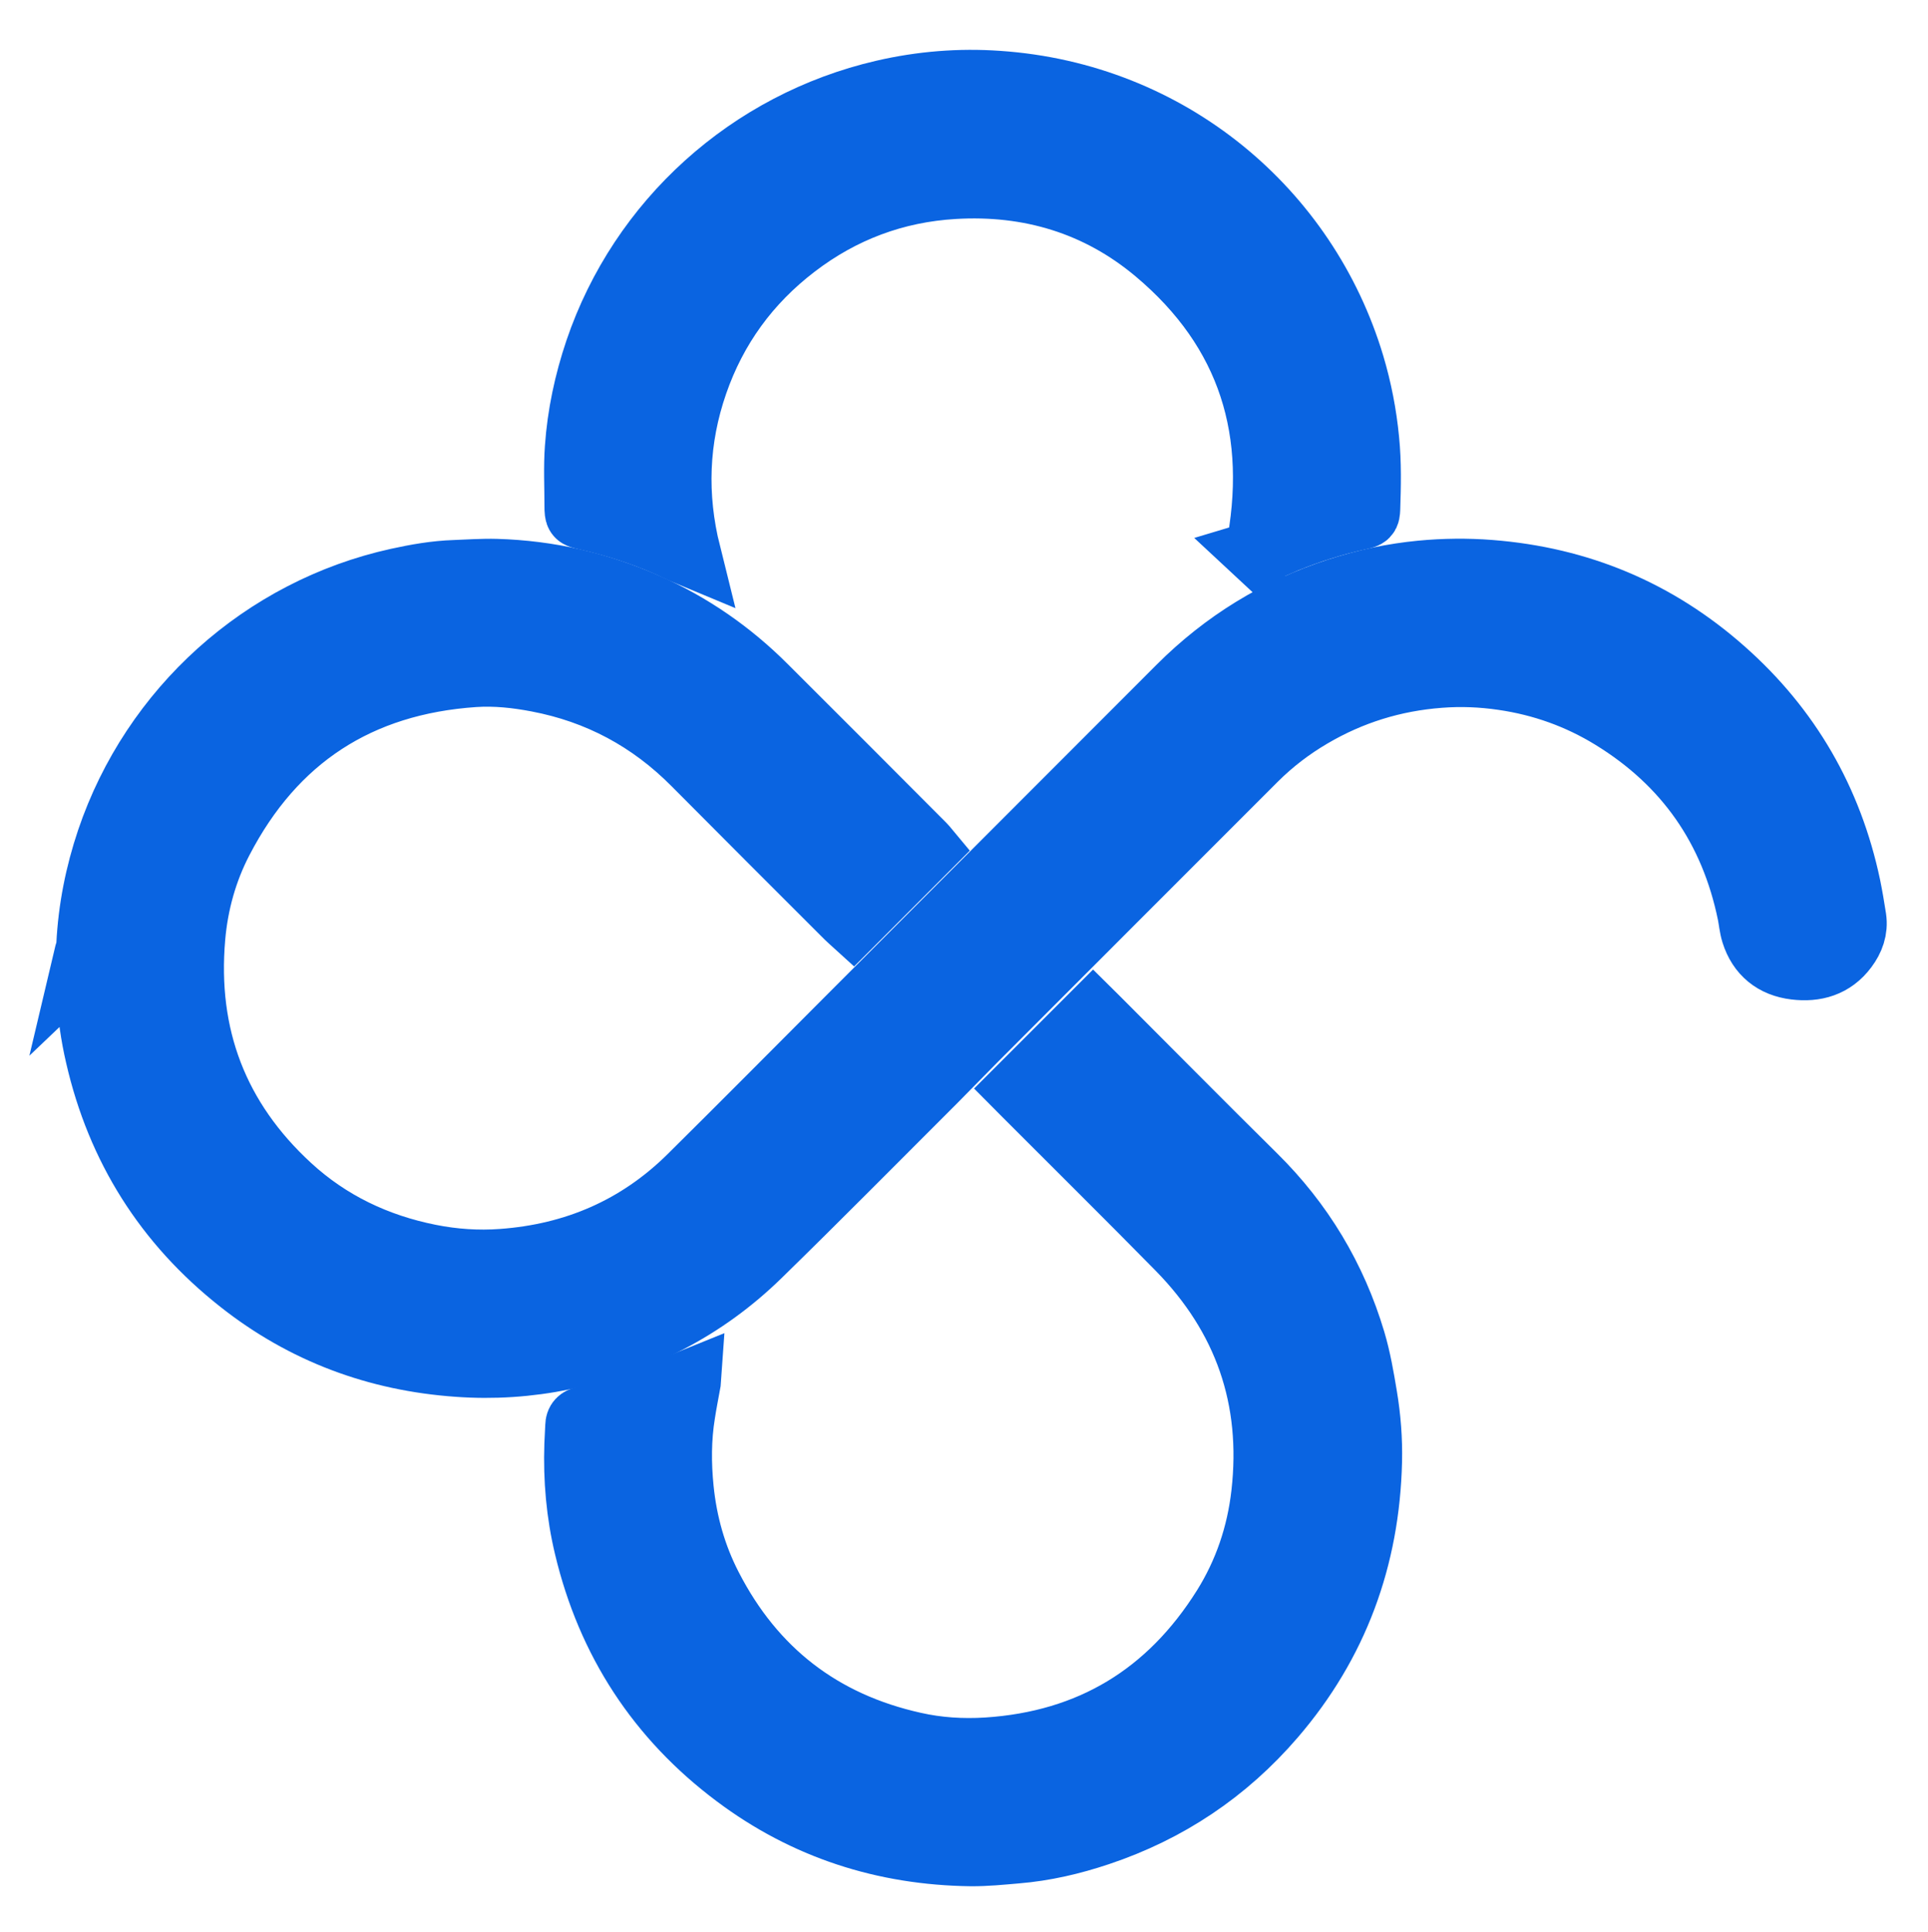 <svg xmlns="http://www.w3.org/2000/svg" id="Layer_1" viewBox="0 0 150 150.27"><defs><style>.cls-1{fill:#0a64e1;stroke:#0a64e1;stroke-miterlimit:10;stroke-width:5px;}</style></defs><path class="cls-1" d="m6.64,74.53c.08-.34.23-.67.24-1.02.14-2.79.68-5.51,1.57-8.15,3.45-10.2,12.02-17.91,22.49-20.22,1.46-.32,2.93-.58,4.43-.63,1.08-.04,2.16-.12,3.24-.09,4.08.12,7.98,1.01,11.71,2.67,3.46,1.54,6.52,3.66,9.19,6.33,4.12,4.1,8.22,8.22,12.33,12.34.1.1.18.2.23.26-1.9,1.9-3.77,3.78-5.7,5.71-.11-.1-.29-.25-.45-.41-3.97-3.97-7.95-7.94-11.9-11.92-3.4-3.43-7.46-5.61-12.2-6.51-1.62-.31-3.27-.49-4.93-.38-8.97.61-15.57,4.89-19.71,12.88-1.22,2.35-1.92,4.88-2.15,7.51-.67,7.69,1.8,14.19,7.49,19.42,3.1,2.85,6.79,4.6,10.91,5.42,1.86.37,3.75.5,5.64.36,5.65-.41,10.56-2.52,14.61-6.52,4.1-4.06,8.17-8.16,12.25-12.25,8.61-8.62,17.21-17.24,25.82-25.85,3.52-3.52,7.64-6.05,12.37-7.58,2.1-.68,4.25-1.14,6.45-1.35,1.78-.17,3.57-.19,5.36-.05,6.91.54,12.97,3.07,18.15,7.66,5.09,4.5,8.33,10.11,9.74,16.77.17.83.31,1.66.44,2.5.13.87-.16,1.64-.67,2.32-.99,1.33-2.37,1.71-3.93,1.52-1.63-.2-2.76-1.1-3.26-2.69-.15-.48-.19-1-.29-1.5-1.36-6.63-4.91-11.73-10.68-15.27-2.62-1.61-5.46-2.62-8.49-3.06-1.63-.24-3.27-.31-4.94-.18-3.58.27-6.9,1.3-9.98,3.11-1.59.93-3.04,2.04-4.35,3.34-7.25,7.24-14.49,14.5-21.73,21.75-1.07,1.07-2.12,2.17-3.19,3.24-4.56,4.55-9.09,9.14-13.7,13.64-4.26,4.16-9.38,6.76-15.21,7.98-2.72.56-5.47.74-8.22.54-6.28-.44-11.97-2.55-16.93-6.47-5.76-4.54-9.47-10.41-11.11-17.58-.37-1.59-.6-3.21-.68-4.85-.02-.4-.16-.8-.25-1.21,0-.51,0-1.03,0-1.54Z"></path><path class="cls-1" d="m53.58,107.53c-.15.84-.31,1.63-.43,2.42-.32,1.96-.32,3.92-.12,5.89.27,2.68.99,5.23,2.22,7.61,3.37,6.55,8.66,10.64,15.85,12.24,1.86.42,3.77.54,5.69.42,8.06-.52,14.19-4.26,18.46-11.07,1.68-2.69,2.68-5.65,3.04-8.81.85-7.43-1.38-13.81-6.6-19.13-3.95-4.02-7.96-7.98-11.94-11.97-.17-.17-.32-.34-.43-.45,1.92-1.92,3.8-3.8,5.72-5.72.06.06.2.18.34.32,4.07,4.07,8.11,8.16,12.21,12.21,3.67,3.62,6.24,7.9,7.71,12.82.42,1.41.67,2.87.91,4.32.28,1.67.41,3.37.37,5.06-.18,7.5-2.61,14.16-7.52,19.86-3.68,4.28-8.22,7.31-13.57,9.1-2.09.7-4.23,1.2-6.44,1.38-1.17.1-2.35.22-3.53.21-6.73-.09-12.86-2.06-18.26-6.11-6.01-4.5-9.89-10.45-11.64-17.77-.63-2.62-.86-5.28-.77-7.97.02-.49.05-.98.07-1.47.01-.35.17-.49.52-.58,1.37-.35,2.74-.71,4.08-1.16,1.21-.41,2.37-.96,3.55-1.44.16-.07.31-.14.51-.22Z"></path><path class="cls-1" d="m97.82,43c1.87-9.36-.54-17.27-7.87-23.42-4.52-3.79-9.87-5.39-15.74-5.04-4.57.27-8.71,1.82-12.36,4.62-3.63,2.78-6.22,6.33-7.72,10.66-1.5,4.33-1.67,8.74-.54,13.27-.24-.1-.41-.16-.56-.23-2.38-1.15-4.87-1.99-7.45-2.57-.7-.16-.71-.16-.72-.9,0-1.52-.08-3.04.03-4.55.18-2.58.72-5.1,1.55-7.56,3.42-10.08,11.88-17.71,22.3-20.12,2.94-.68,5.92-.92,8.91-.71,13.33.91,23.97,9.91,27.57,21.93.57,1.91.95,3.86,1.14,5.84.18,1.79.14,3.58.08,5.37-.02.51-.07.56-.68.69-1.96.43-3.87,1.03-5.73,1.79-.58.24-1.15.51-1.73.76-.14.06-.29.1-.49.16Z"></path></svg>